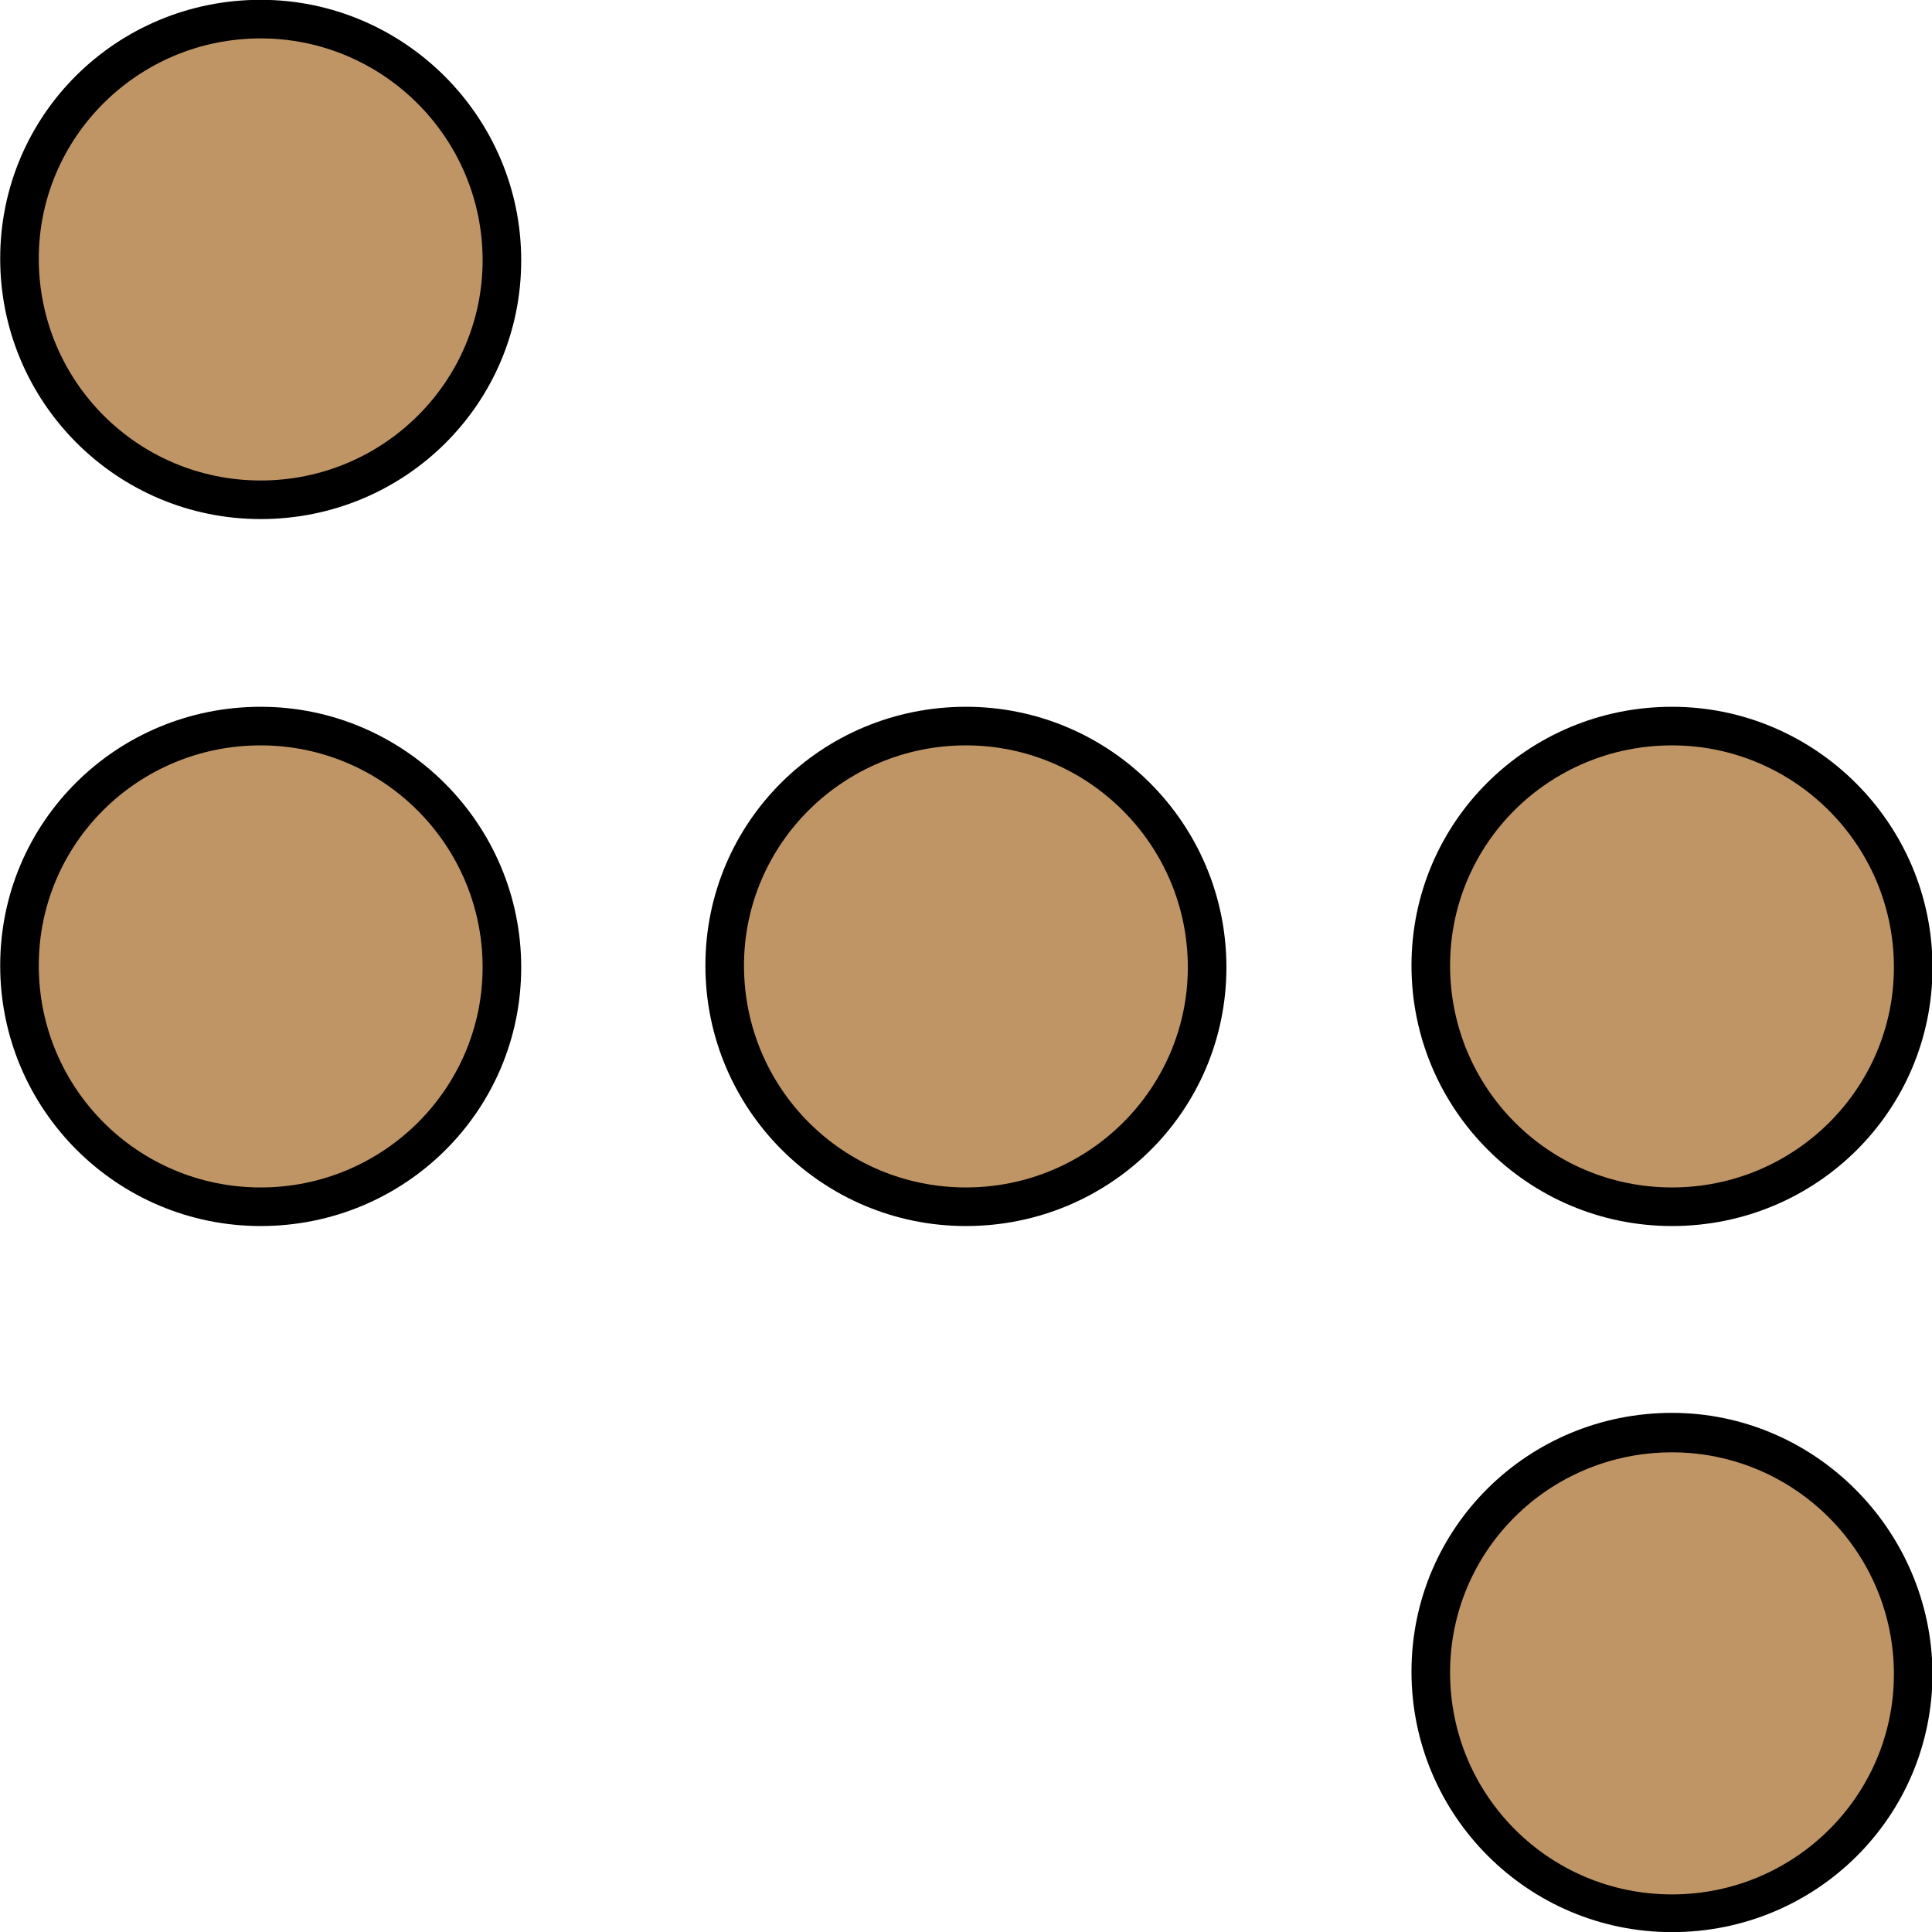 <?xml version="1.0" encoding="utf-8"?>
<!-- Generator: Adobe Illustrator 26.2.1, SVG Export Plug-In . SVG Version: 6.00 Build 0)  -->
<svg version="1.1" id="Layer_1" xmlns="http://www.w3.org/2000/svg" xmlns:xlink="http://www.w3.org/1999/xlink" x="0px" y="0px"
	 viewBox="0 0 50 50" style="enable-background:new 0 0 50 50;" xml:space="preserve">
<style type="text/css">
	.st0{fill:#C09565;}
</style>
<g id="u3bZ3nKb4fla8ZEVdH8NY" transform="matrix(2.27 0 0 2.27 250 136.74)">
	<g vector-effect="non-scaling-stroke">
		<path class="st0" d="M-107.16-54.54c-1.51,0-2.75-1.23-2.75-2.75c0-1.5,1.23-2.73,2.75-2.73s2.75,1.23,2.75,2.75
			C-104.42-55.77-105.65-54.54-107.16-54.54z"/>
		<path d="M-107.16-59.8c1.39,0,2.53,1.13,2.53,2.53c0,1.38-1.13,2.51-2.53,2.51s-2.53-1.13-2.53-2.53
			C-109.69-58.67-108.56-59.8-107.16-59.8 M-107.16-60.24c-1.64,0-2.97,1.31-2.97,2.95s1.33,2.97,2.97,2.97
			c1.64,0,2.97-1.31,2.97-2.95S-105.53-60.24-107.16-60.24L-107.16-60.24z"/>
	</g>
</g>
<g id="u3bZ3nKb4fla8ZEVdH8NY_00000073003341943453026230000013669112064626156172_" transform="matrix(2.27 0 0 2.27 250 136.74)">
	<g vector-effect="non-scaling-stroke">
		<path class="st0" d="M-107.16-46.49c-1.51,0-2.75-1.23-2.75-2.75c0-1.5,1.23-2.73,2.75-2.73s2.75,1.23,2.75,2.75
			C-104.42-47.71-105.65-46.49-107.16-46.49z"/>
		<path d="M-107.16-51.74c1.39,0,2.53,1.13,2.53,2.53c0,1.38-1.13,2.51-2.53,2.51s-2.53-1.13-2.53-2.53
			C-109.69-50.62-108.56-51.74-107.16-51.74 M-107.16-52.18c-1.64,0-2.97,1.31-2.97,2.95c0,1.64,1.33,2.97,2.97,2.97
			c1.64,0,2.97-1.31,2.97-2.95S-105.53-52.18-107.16-52.18L-107.16-52.18z"/>
	</g>
</g>
<g id="u3bZ3nKb4fla8ZEVdH8NY_00000168113215747156097660000011141179992156916124_" transform="matrix(2.27 0 0 2.27 250 136.74)">
	<g vector-effect="non-scaling-stroke">
		<path class="st0" d="M-91.07-46.49c-1.51,0-2.75-1.23-2.75-2.75c0-1.5,1.23-2.73,2.75-2.73s2.75,1.23,2.75,2.75
			C-88.33-47.71-89.56-46.49-91.07-46.49z"/>
		<path d="M-91.07-51.74c1.39,0,2.53,1.13,2.53,2.53c0,1.38-1.13,2.51-2.53,2.51s-2.53-1.13-2.53-2.53
			C-93.6-50.62-92.47-51.74-91.07-51.74 M-91.07-52.18c-1.64,0-2.97,1.31-2.97,2.95c0,1.64,1.33,2.97,2.97,2.97
			c1.64,0,2.97-1.31,2.97-2.95S-89.44-52.18-91.07-52.18L-91.07-52.18z"/>
	</g>
</g>
<g id="u3bZ3nKb4fla8ZEVdH8NY_00000179642182537625043840000013462308301753150898_" transform="matrix(2.27 0 0 2.27 250 136.74)">
	<g vector-effect="non-scaling-stroke">
		<path class="st0" d="M-91.07-38.43c-1.51,0-2.75-1.23-2.75-2.75c0-1.5,1.23-2.73,2.75-2.73s2.75,1.23,2.75,2.75
			C-88.33-39.65-89.56-38.43-91.07-38.43z"/>
		<path d="M-91.07-43.68c1.39,0,2.53,1.13,2.53,2.53c0,1.38-1.13,2.51-2.53,2.51s-2.53-1.13-2.53-2.53
			C-93.6-42.56-92.47-43.68-91.07-43.68 M-91.07-44.13c-1.64,0-2.97,1.31-2.97,2.95c0,1.64,1.33,2.97,2.97,2.97
			c1.64,0,2.97-1.31,2.97-2.95C-88.11-42.79-89.44-44.13-91.07-44.13L-91.07-44.13z"/>
	</g>
</g>
<g id="u3bZ3nKb4fla8ZEVdH8NY_00000043445522253287252540000007167838492705424541_" transform="matrix(2.27 0 0 2.27 250 136.74)">
	<g vector-effect="non-scaling-stroke">
		<path class="st0" d="M-99.12-46.49c-1.51,0-2.75-1.23-2.75-2.75c0-1.5,1.23-2.73,2.75-2.73s2.75,1.23,2.75,2.75
			C-96.37-47.71-97.6-46.49-99.12-46.49z"/>
		<path d="M-99.12-51.74c1.39,0,2.53,1.13,2.53,2.53c0,1.38-1.13,2.51-2.53,2.51s-2.53-1.13-2.53-2.53
			C-101.65-50.62-100.51-51.74-99.12-51.74 M-99.12-52.18c-1.64,0-2.97,1.31-2.97,2.95c0,1.64,1.33,2.97,2.97,2.97
			c1.64,0,2.97-1.31,2.97-2.95S-97.48-52.18-99.12-52.18L-99.12-52.18z"/>
	</g>
</g>
</svg>
